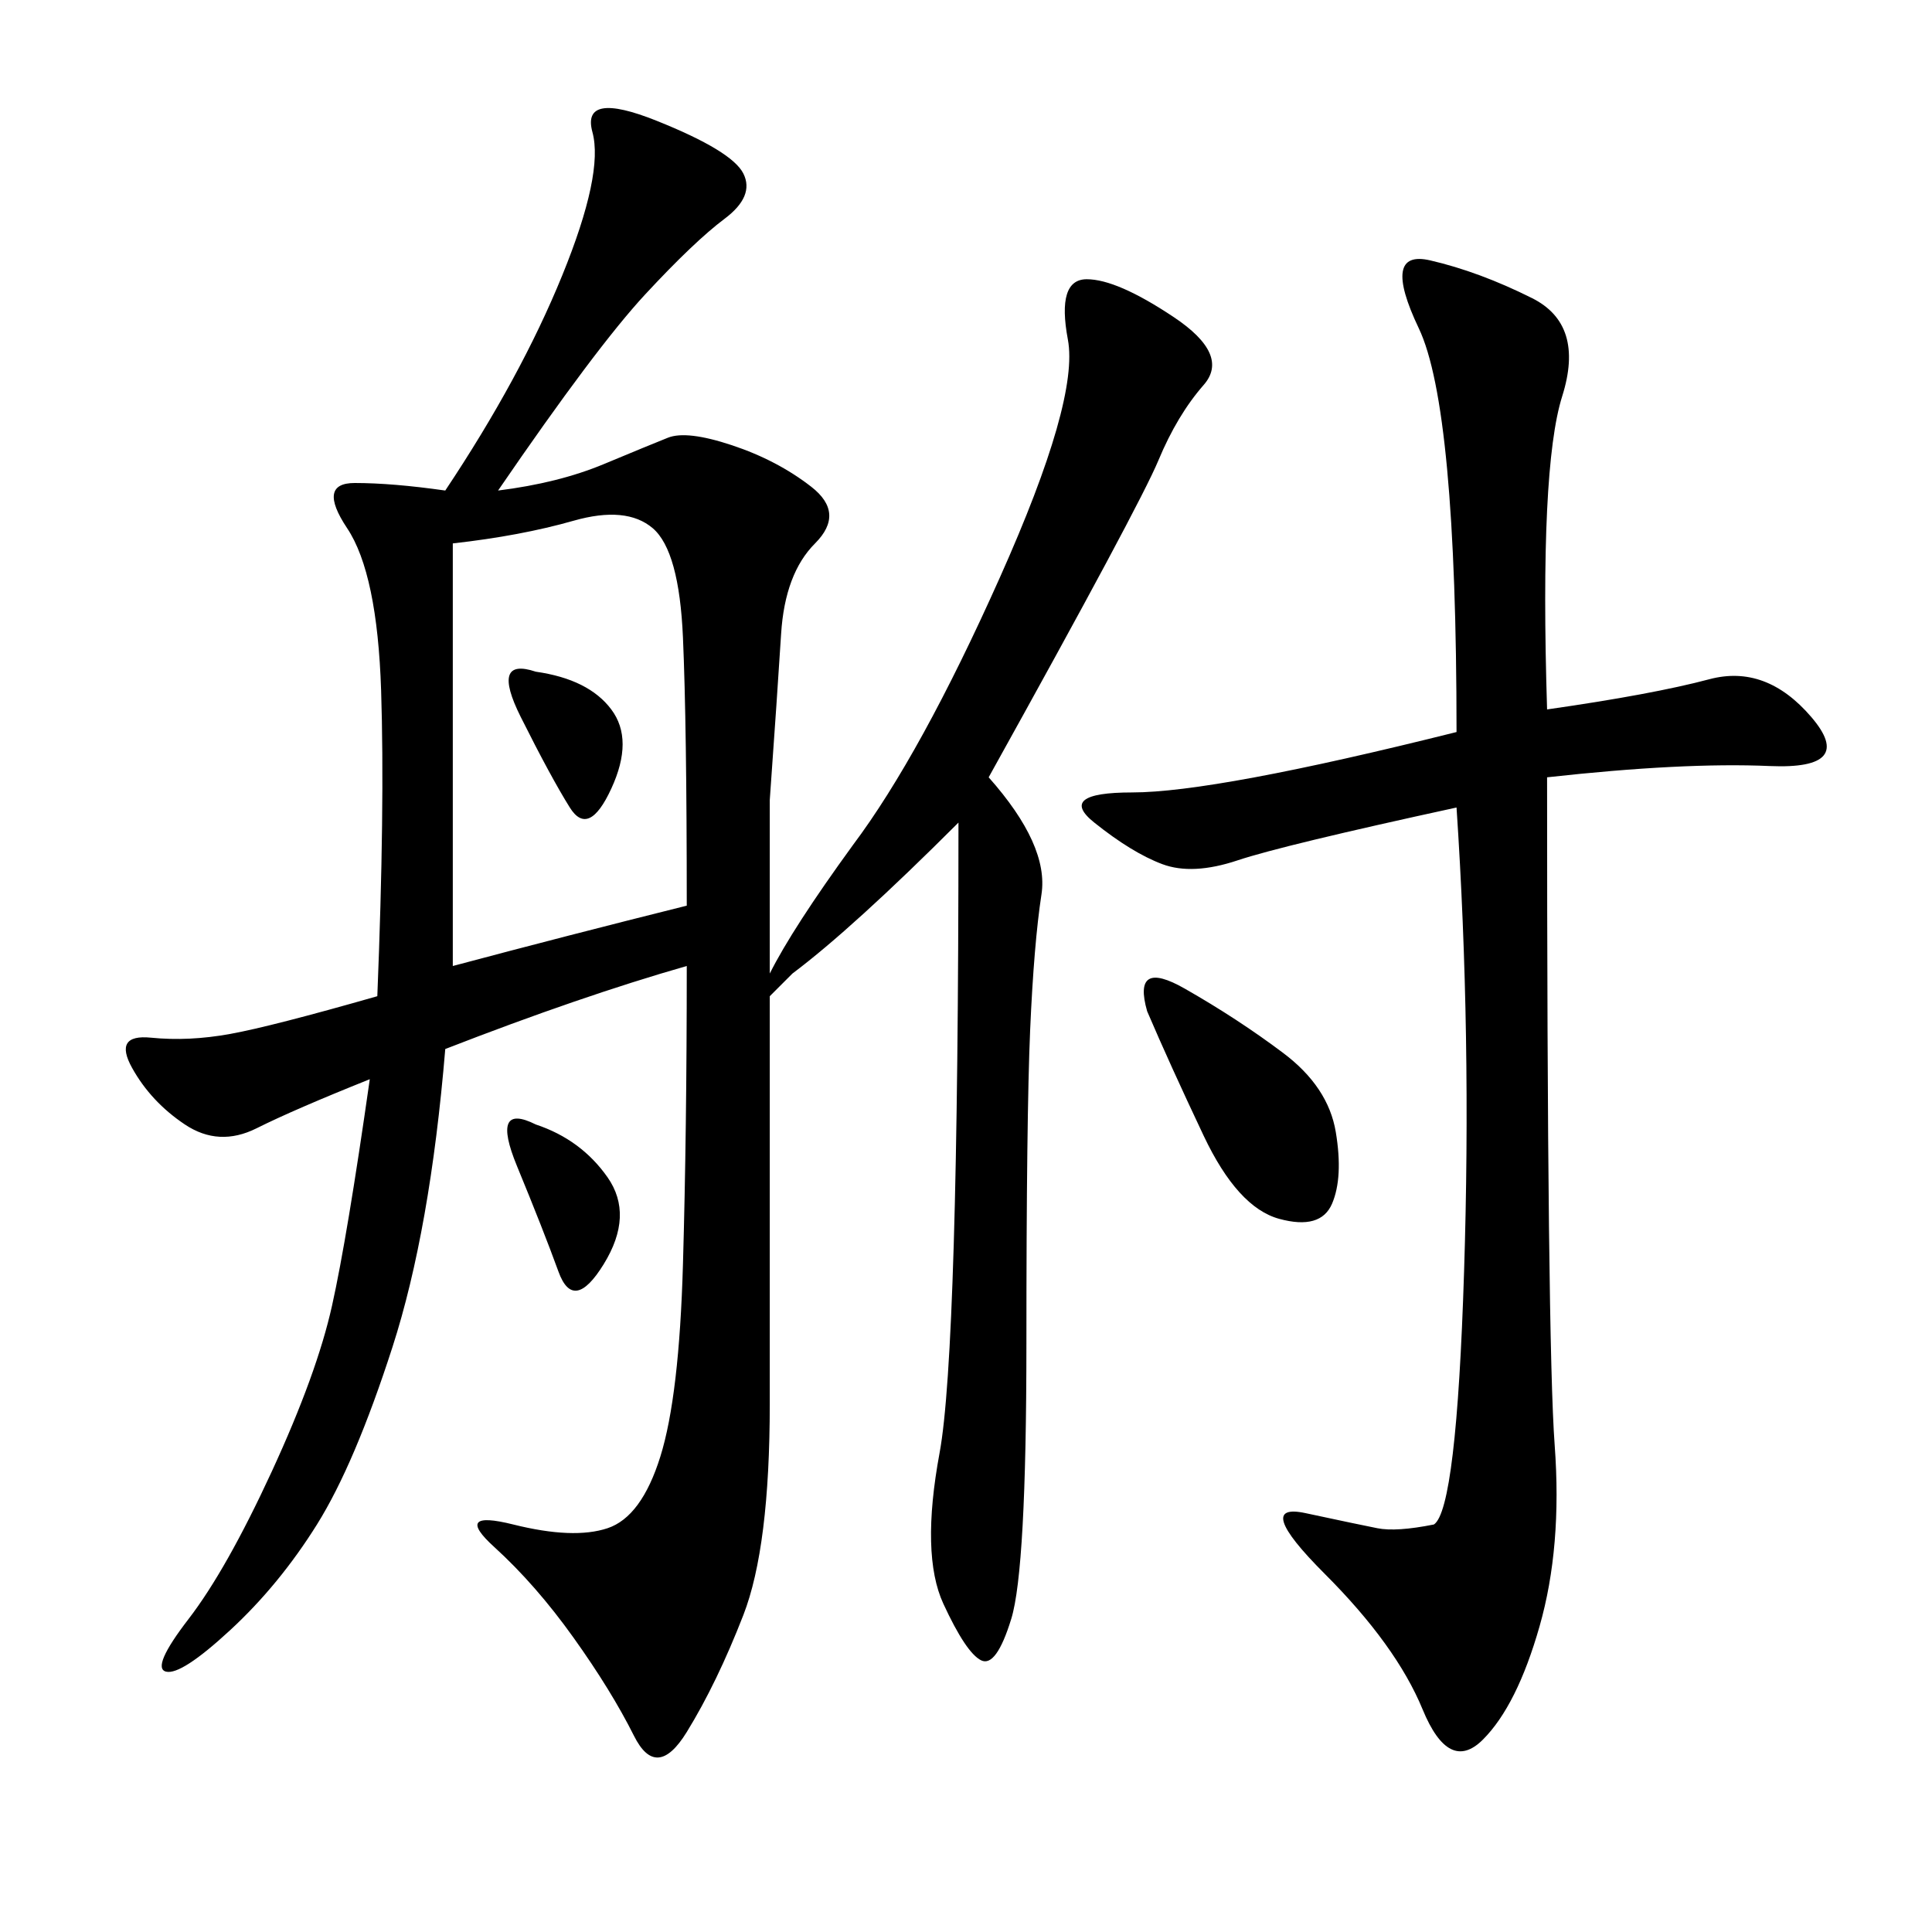 <svg xmlns="http://www.w3.org/2000/svg" xmlns:xlink="http://www.w3.org/1999/xlink" width="300" height="300"><path d="M153.52 120.70Q162.89 131.25 161.72 138.87Q160.55 146.48 159.96 159.96Q159.38 173.44 159.38 208.59L159.38 208.59Q159.38 243.75 157.03 251.37Q154.69 258.98 152.34 257.81Q150 256.64 146.48 249.02Q142.97 241.41 145.90 225.59Q148.83 209.77 148.83 127.73L148.83 127.73Q132.42 144.14 123.05 151.17L123.05 151.17Q120.70 153.52 119.53 154.69L119.53 154.69L119.53 167.58L119.53 217.97Q119.53 240.23 115.43 250.78Q111.33 261.33 106.64 268.95Q101.95 276.56 98.44 269.53Q94.92 262.50 89.06 254.30Q83.20 246.09 76.76 240.23Q70.31 234.38 79.69 236.72Q89.06 239.06 94.34 237.30Q99.61 235.55 102.54 226.17Q105.47 216.80 106.05 196.29Q106.64 175.78 106.64 150L106.64 150Q90.23 154.69 69.14 162.89L69.14 162.89Q66.80 191.02 60.94 209.18Q55.08 227.34 49.22 236.72Q43.36 246.09 35.74 253.13Q28.13 260.16 25.78 259.57Q23.44 258.98 29.30 251.37Q35.16 243.75 42.19 228.52Q49.22 213.28 51.56 202.73Q53.91 192.19 57.42 167.58L57.42 167.58Q45.70 172.27 39.84 175.20Q33.98 178.13 28.71 174.61Q23.44 171.09 20.51 165.82Q17.58 160.55 23.44 161.13Q29.30 161.72 35.74 160.55Q42.19 159.38 58.59 154.69L58.59 154.69Q59.77 125.39 59.18 107.23Q58.59 89.06 53.91 82.03Q49.22 75 55.08 75L55.08 75Q60.94 75 69.14 76.17L69.14 76.17Q80.86 58.59 87.30 42.77Q93.75 26.95 91.99 20.51Q90.23 14.06 101.95 18.75Q113.67 23.44 115.43 26.95Q117.19 30.47 112.50 33.98Q107.81 37.50 100.20 45.70Q92.58 53.91 77.34 76.17L77.34 76.17Q86.72 75 93.75 72.07Q100.78 69.14 103.71 67.97Q106.64 66.80 113.67 69.14Q120.70 71.48 125.98 75.59Q131.25 79.69 126.56 84.38Q121.88 89.06 121.29 98.44Q120.70 107.81 119.53 124.22L119.53 124.22Q119.53 134.77 119.53 151.17L119.53 151.17Q123.05 144.14 132.42 131.25L132.42 131.25Q142.97 117.19 155.27 89.65Q167.58 62.11 165.82 52.73Q164.06 43.36 168.75 43.36L168.75 43.36Q173.44 43.36 182.23 49.22Q191.02 55.08 186.91 59.77Q182.81 64.45 179.88 71.48Q176.95 78.52 153.52 120.70L153.52 120.70ZM240.23 110.16Q256.64 107.81 265.43 105.47Q274.22 103.13 281.25 111.33Q288.28 119.53 274.80 118.95Q261.33 118.36 240.23 120.70L240.23 120.70Q240.23 208.59 241.41 224.41Q242.58 240.23 239.06 252.54Q235.55 264.84 230.27 270.12Q225 275.39 220.90 265.43Q216.80 255.47 205.66 244.34Q194.53 233.20 202.73 234.96Q210.94 236.72 213.87 237.30Q216.80 237.89 222.66 236.72L222.66 236.72Q226.17 234.38 227.34 197.46Q228.52 160.55 226.17 125.39L226.17 125.39Q199.22 131.25 192.19 133.59Q185.16 135.94 180.47 134.18Q175.78 132.42 169.92 127.73Q164.06 123.05 175.78 123.05L175.78 123.05Q188.67 123.05 226.17 113.67L226.17 113.67Q226.17 63.28 220.31 50.98Q214.45 38.67 222.07 40.43Q229.69 42.19 237.89 46.29Q246.09 50.39 242.58 61.52Q239.06 72.66 240.23 110.16L240.23 110.16ZM70.31 84.38L70.31 150Q87.89 145.31 106.64 140.63L106.64 140.63Q106.64 112.50 106.05 99.02Q105.47 85.55 101.37 82.03Q97.27 78.52 89.06 80.86Q80.86 83.20 70.31 84.38L70.31 84.38ZM178.13 157.03Q175.78 148.83 183.98 153.52Q192.19 158.20 199.22 163.48Q206.25 168.75 207.42 175.78Q208.59 182.81 206.84 186.91Q205.08 191.02 198.63 189.26Q192.19 187.50 186.91 176.37Q181.64 165.23 178.13 157.03L178.13 157.03ZM83.20 174.61Q90.23 176.95 94.34 182.81Q98.44 188.67 93.75 196.29Q89.06 203.91 86.72 197.46Q84.38 191.02 80.27 181.05Q76.17 171.09 83.20 174.61L83.20 174.61ZM83.20 104.30Q91.41 105.47 94.92 110.16Q98.44 114.84 94.92 122.46Q91.41 130.08 88.48 125.39Q85.55 120.70 80.86 111.33Q76.17 101.95 83.20 104.30L83.20 104.30Z"/></svg>
